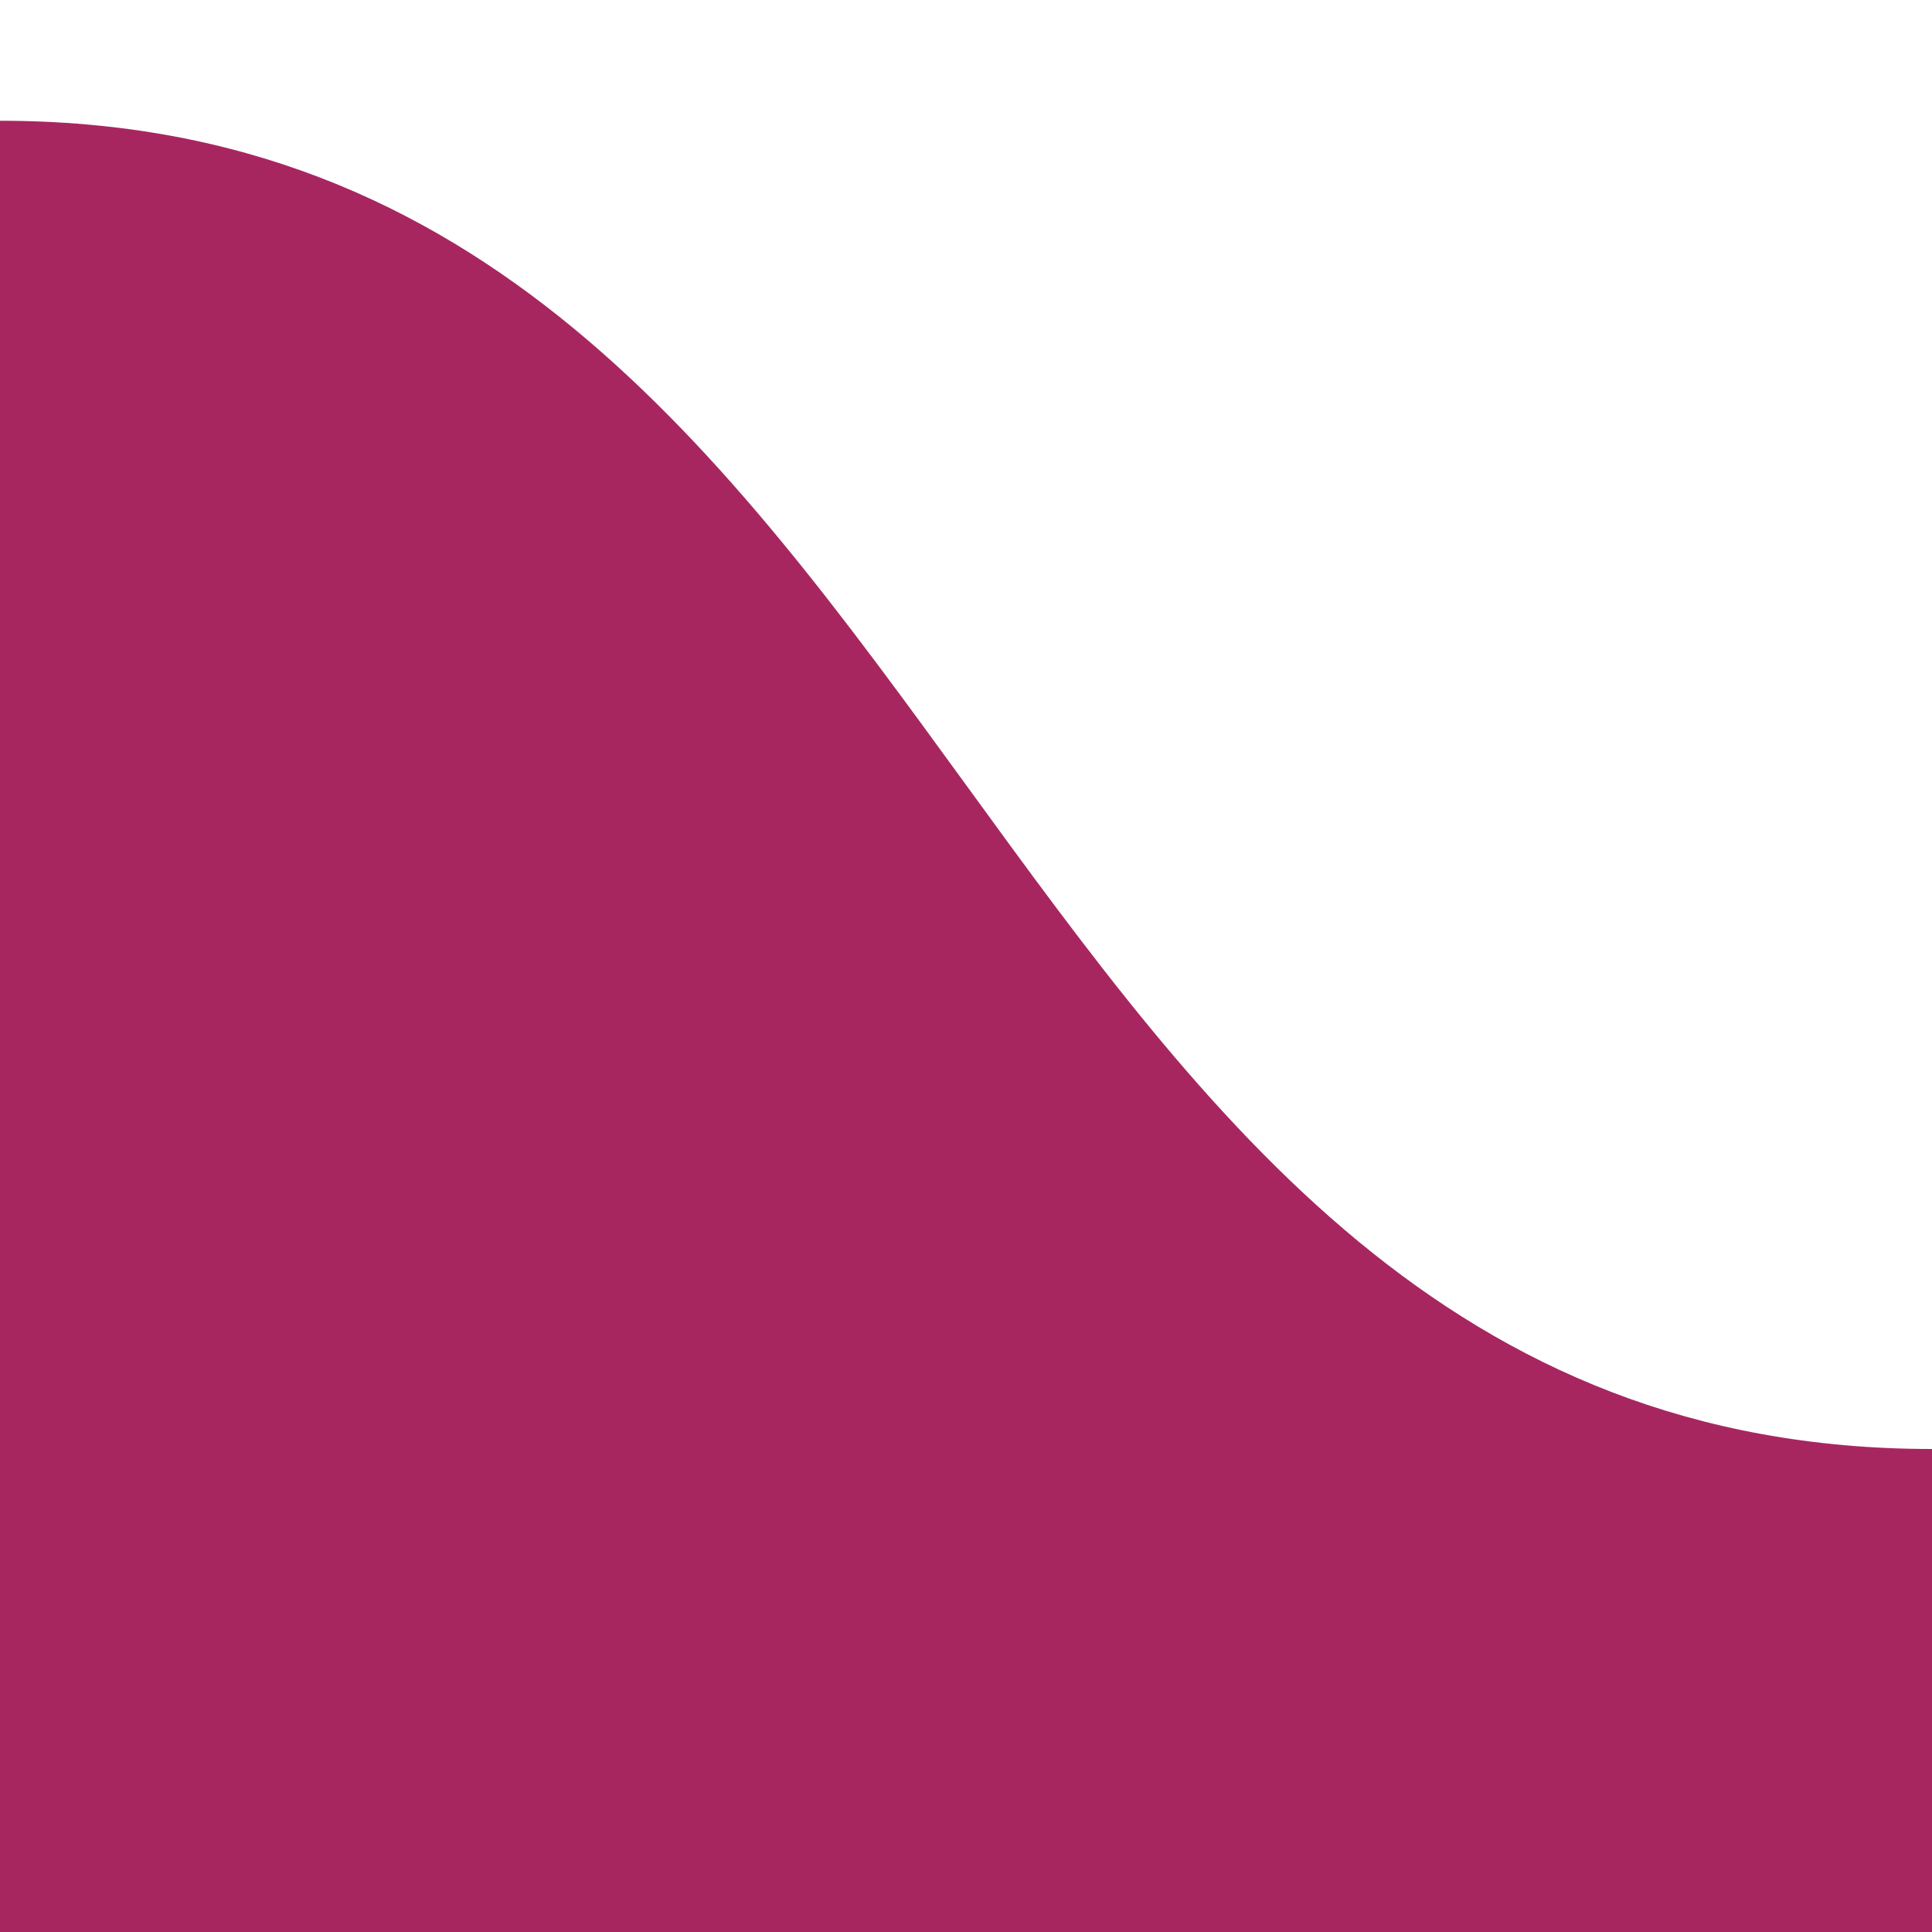 <svg id="Layer_1" data-name="Layer 1" xmlns="http://www.w3.org/2000/svg" viewBox="0 0 64 64"><defs><style>.cls-1{fill:#a82660;}</style></defs><path class="cls-1" d="M64,48C32,48,32,4,0,4V64H64Z"/></svg>